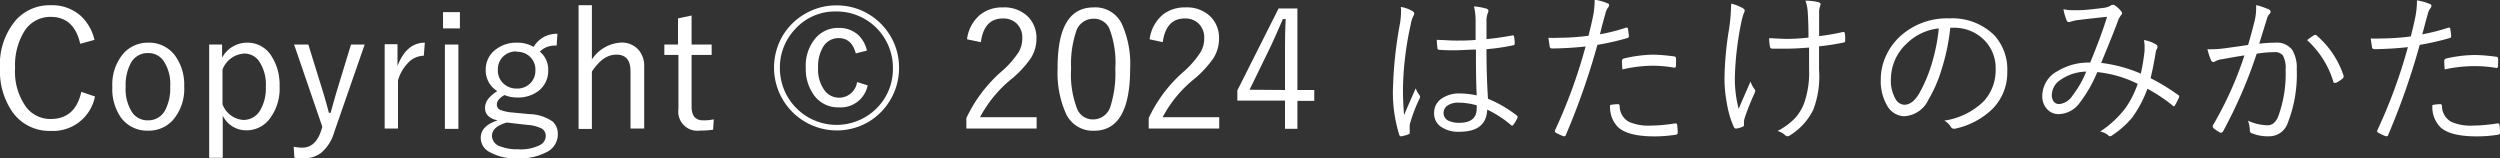 <svg xmlns="http://www.w3.org/2000/svg" viewBox="0 0 296.42 18.78"><rect x="0" y="0" width="296.42" height="18.78" fill="#333333" stroke="none"/><defs><style>.cls-1{fill:#fff;}</style></defs><g id="レイヤー_2" data-name="レイヤー 2"><g id="レイヤー_1-2" data-name="レイヤー 1"><path class="cls-1" d="M11.2,4.73l-1.69.46Q8.79,2,6,2A3.61,3.61,0,0,0,2.85,3.77,7.65,7.65,0,0,0,1.79,8.06a7.14,7.14,0,0,0,1.36,4.7A3.61,3.61,0,0,0,6,14.11q2.93,0,3.64-3.22l1.62.55A5.06,5.06,0,0,1,6,15.52,5.35,5.35,0,0,1,1.5,13.31,8.46,8.46,0,0,1,0,8.09,8.07,8.07,0,0,1,1.93,2.33,5.38,5.38,0,0,1,6,.62,5.11,5.11,0,0,1,9.55,1.86,5.56,5.56,0,0,1,11.2,4.73Z"/><path class="cls-1" d="M17.58,5.06a3.81,3.81,0,0,1,3.21,1.58,5.86,5.86,0,0,1,1.05,3.61,5.64,5.64,0,0,1-1.35,4,3.82,3.82,0,0,1-2.93,1.24,3.84,3.84,0,0,1-3.24-1.58,5.9,5.9,0,0,1-1-3.61,5.66,5.66,0,0,1,1.35-4A3.87,3.87,0,0,1,17.58,5.06Zm0,1.23a2.26,2.26,0,0,0-2.06,1.17,5.5,5.5,0,0,0-.62,2.81,5.08,5.08,0,0,0,.8,3.1,2.22,2.22,0,0,0,1.86.9,2.26,2.26,0,0,0,2-1.16,5.57,5.57,0,0,0,.62-2.84,4.93,4.93,0,0,0-.8-3.07A2.17,2.17,0,0,0,17.58,6.29Z"/><path class="cls-1" d="M26.33,5.28V6.85a3.35,3.35,0,0,1,2.94-1.79,3.31,3.31,0,0,1,2.88,1.53,6.26,6.26,0,0,1,1,3.65,5.86,5.86,0,0,1-1.3,4,3.4,3.4,0,0,1-2.65,1.21,3.07,3.07,0,0,1-2.79-1.74v5H24.8V5.28Zm.05,3v4.08a2.85,2.85,0,0,0,2.46,1.86,2.27,2.27,0,0,0,2-1.13,5.11,5.11,0,0,0,.68-2.8,4.94,4.94,0,0,0-.82-3.06A2.11,2.11,0,0,0,29,6.35,2.92,2.92,0,0,0,26.38,8.26Z"/><path class="cls-1" d="M43.24,5.28,39.61,15.72A4.9,4.9,0,0,1,38,18.18a3.45,3.45,0,0,1-2.09.6,6,6,0,0,1-1-.08l-.09-1.3a6,6,0,0,0,1,.11c1.06,0,1.81-.66,2.25-2l.15-.47L34.87,5.28h1.69l1.75,5.66c.13.4.36,1.21.69,2.44h.2c.37-1.34.61-2.17.7-2.48l1.72-5.62Z"/><path class="cls-1" d="M50.37,5.06l-.12,1.55a2.58,2.58,0,0,0-1.86.84,4.89,4.89,0,0,0-1.2,2.08v5.71H45.61v-10h1.52V7.82Q48.2,5.06,50.37,5.06Z"/><path class="cls-1" d="M54.53,1.44V3.37h-2V1.44Zm-.18,3.84v10h-1.6v-10Z"/><path class="cls-1" d="M66.09,4,66,5.4a3,3,0,0,0-1.23.2,2.64,2.64,0,0,0-.76.52A2.73,2.73,0,0,1,65,8.3a3,3,0,0,1-1.16,2.49,4,4,0,0,1-2.52.77,3.82,3.82,0,0,1-1.5-.29c-.61.34-.91.71-.91,1.11a.67.67,0,0,0,.38.64,5.1,5.1,0,0,0,1.48.32l2,.19a5,5,0,0,1,2.77.89,2,2,0,0,1,.6,1.53,2.34,2.34,0,0,1-1.36,2.1,6.82,6.82,0,0,1-3.37.73A6.31,6.31,0,0,1,58,18a1.88,1.88,0,0,1-1-1.65c0-.95.65-1.64,2-2.07-1-.23-1.49-.72-1.49-1.48s.48-1.37,1.45-2A2.87,2.87,0,0,1,57.59,8.3a2.94,2.94,0,0,1,1.2-2.44,3.92,3.92,0,0,1,2.48-.8,3.82,3.82,0,0,1,2,.5,3.29,3.29,0,0,1,1.27-1.21A3.53,3.53,0,0,1,66.09,4Zm-6,10.53c-1.18.33-1.76.86-1.76,1.59a1.35,1.35,0,0,0,1,1.24,5.49,5.49,0,0,0,2.09.34A5.1,5.1,0,0,0,64,17.21a1.24,1.24,0,0,0,.71-1.07,1,1,0,0,0-.5-.91,4.64,4.64,0,0,0-1.76-.43Zm1.15-8.43a2.17,2.17,0,0,0-1.64.66,2.12,2.12,0,0,0-.57,1.52A2.11,2.11,0,0,0,59.8,10a2.28,2.28,0,0,0,1.48.5,2.15,2.15,0,0,0,1.63-.66,2.09,2.09,0,0,0,.57-1.52,2.06,2.06,0,0,0-.73-1.67A2.19,2.19,0,0,0,61.28,6.14Z"/><path class="cls-1" d="M70.18.62V7.05a4.41,4.41,0,0,1,3.43-2,2.64,2.64,0,0,1,2.1.86,2.91,2.91,0,0,1,.67,2v7.33H74.76V8.48c0-1.36-.56-2-1.67-2s-2,.66-2.91,2v6.81H68.6V.62Z"/><path class="cls-1" d="M82,1.84V5.28h2.38V6.51H82v6.14q0,1.62,1.38,1.62a5.76,5.76,0,0,0,1.25-.12l-.08,1.23a10.12,10.12,0,0,1-1.54.1,2.26,2.26,0,0,1-2.57-2.54V6.51H78.77V5.28h1.62V2.18Z"/><path class="cls-1" d="M99.17.64a7.3,7.3,0,0,1,3.76,1,7.43,7.43,0,0,1,2.67,2.67,7.3,7.3,0,0,1,1,3.76,7.45,7.45,0,0,1-3.69,6.42A7.45,7.45,0,0,1,92.75,4.33a7.27,7.27,0,0,1,2.67-2.67A7.24,7.24,0,0,1,99.17.64Zm0,.72a6.39,6.39,0,0,0-5,2.21,6.58,6.58,0,0,0-1.7,4.52,6.72,6.72,0,0,0,11.69,4.52,6.53,6.53,0,0,0,1.71-4.52,6.67,6.67,0,0,0-6.71-6.73ZM102.79,6l-1.32.33c-.32-1.2-1-1.81-2-1.81a2.11,2.11,0,0,0-1.85,1A4.44,4.44,0,0,0,97,8a4.2,4.2,0,0,0,.82,2.79,2.15,2.15,0,0,0,3.8-1.06l1.26.39a3.26,3.26,0,0,1-3.41,2.61,3.5,3.5,0,0,1-2.93-1.41,5.26,5.26,0,0,1-1-3.3,5,5,0,0,1,1.26-3.61,3.49,3.49,0,0,1,2.64-1.1,3.36,3.36,0,0,1,2.27.79A3.63,3.63,0,0,1,102.79,6Z"/><path class="cls-1" d="M114.66,4.66a4.5,4.5,0,0,1,1.6-2.95,4.17,4.17,0,0,1,2.63-.83,4,4,0,0,1,3,1.1,3.56,3.56,0,0,1,1,2.58,4.33,4.33,0,0,1-.68,2.36,12.23,12.23,0,0,1-2.27,2.44,14.63,14.63,0,0,0-3.74,4.54h6.71v1.34h-8.33V14a16.9,16.9,0,0,1,4.17-5.53,11,11,0,0,0,2.05-2.32,3.25,3.25,0,0,0,.41-1.62,2.27,2.27,0,0,0-.72-1.79,2.28,2.28,0,0,0-1.57-.55c-1.5,0-2.37.93-2.62,2.81Z"/><path class="cls-1" d="M129.66.88A3.47,3.47,0,0,1,133,2.81a11.49,11.49,0,0,1,1,5.3q0,7.4-4.28,7.39a3.51,3.51,0,0,1-3.32-2,11.82,11.82,0,0,1-1-5.37Q125.35.88,129.66.88Zm0,1.34a2.14,2.14,0,0,0-2.06,1.5A12.12,12.12,0,0,0,127,8.13a11.22,11.22,0,0,0,.74,4.84,2,2,0,0,0,1.88,1.19,2.14,2.14,0,0,0,2.05-1.57,13,13,0,0,0,.57-4.46,11.22,11.22,0,0,0-.72-4.78A2,2,0,0,0,129.66,2.22Z"/><path class="cls-1" d="M136.31,4.66a4.54,4.54,0,0,1,1.6-2.95,4.19,4.19,0,0,1,2.63-.83,4,4,0,0,1,3,1.1,3.56,3.56,0,0,1,1,2.58,4.33,4.33,0,0,1-.68,2.36,12.43,12.43,0,0,1-2.26,2.44,14.54,14.54,0,0,0-3.75,4.54h6.71v1.34H136.2V14a16.62,16.62,0,0,1,4.17-5.53,10.9,10.9,0,0,0,2-2.32,3.15,3.15,0,0,0,.41-1.62,2.27,2.27,0,0,0-.72-1.79,2.26,2.26,0,0,0-1.57-.55c-1.49,0-2.37.93-2.62,2.81Z"/><path class="cls-1" d="M153.83,1v9.67h2v1.29h-2v3.31h-1.47V11.93h-5.65V10.72L151.6,1Zm-1.47,9.67V5.69c0-.6,0-1.75.08-3.43h-.33c-.74,1.68-1.19,2.71-1.36,3.06l-2.59,5.32Z"/><path class="cls-1" d="M166.09.82a4,4,0,0,1,1.39.5.36.36,0,0,1,.2.3.42.42,0,0,1-.08.23,3.35,3.35,0,0,0-.32,1,37.81,37.81,0,0,0-.93,7.38,34,34,0,0,0,.13,3.42q.27-.68,1.38-3.18a3,3,0,0,0,.43.8.42.42,0,0,1,.09.22.46.46,0,0,1-.07.21,17.58,17.58,0,0,0-1.16,3.08,5,5,0,0,0,0,.59,2.16,2.16,0,0,0,0,.28.38.38,0,0,1,0,.1.19.19,0,0,1-.11.16,4.23,4.23,0,0,1-.88.25l-.08,0c-.07,0-.13-.06-.17-.17a16.8,16.8,0,0,1-.74-5.75A48.66,48.66,0,0,1,166,2.75a10,10,0,0,0,.12-1.45A3.43,3.43,0,0,0,166.09.82Zm9,10.49C175,9.42,175,7.61,175,5.88c-.92,0-1.74.08-2.46.08s-1.28,0-1.89-.06c-.13,0-.2-.05-.21-.17a7.63,7.63,0,0,1-.08-1c.74,0,1.49.08,2.27.08s1.56,0,2.33-.08l0-2.23a7.61,7.61,0,0,0-.19-1.74,7.3,7.3,0,0,1,1.49.27c.15.06.22.14.22.24a.63.63,0,0,1-.07.27,2.28,2.28,0,0,0-.16.94c0,.45,0,1.17,0,2.16,1-.1,2-.24,3.07-.44l.1,0c.06,0,.09.05.1.15a4.68,4.68,0,0,1,.08.77c0,.14-.05.22-.13.24a24.53,24.53,0,0,1-3.22.47q0,3.23.18,5.88a14.43,14.43,0,0,1,3.43,2,.15.15,0,0,1,.07.12.34.34,0,0,1,0,.13,3.72,3.72,0,0,1-.52.86.17.17,0,0,1-.12.08.19.19,0,0,1-.12-.06A12.62,12.62,0,0,0,176.34,13c-.08,1.75-1.17,2.62-3.27,2.62a3.56,3.56,0,0,1-2.3-.65,1.89,1.89,0,0,1-.73-1.56,2,2,0,0,1,1-1.79,3.59,3.59,0,0,1,2-.54A9.66,9.66,0,0,1,175.08,11.31Zm0,1.18a8,8,0,0,0-2.12-.32,2.26,2.26,0,0,0-1.37.36,1.07,1.07,0,0,0-.44.89,1,1,0,0,0,.56.88,2.88,2.88,0,0,0,1.31.26c1.37,0,2.06-.57,2.06-1.7Z"/><path class="cls-1" d="M189.7,4.07a23.57,23.57,0,0,0,3.1-.79.18.18,0,0,1,.1,0c.07,0,.12.05.13.15s.08.51.1.8v.07c0,.12-.06.19-.2.22a32.15,32.15,0,0,1-3.53.8A84.2,84.2,0,0,1,185.66,16c0,.1-.1.15-.16.15a.27.27,0,0,1-.13,0,6.51,6.51,0,0,1-.92-.43.17.17,0,0,1-.09-.16.13.13,0,0,1,0-.08A61.66,61.66,0,0,0,188,5.51c-1.26.14-2.57.22-3.94.24-.18,0-.28-.07-.31-.2-.07-.45-.12-.81-.16-1.07a12,12,0,0,0,1.23,0,28,28,0,0,0,3.52-.24c.23-.88.42-1.7.57-2.45a9.93,9.93,0,0,0,.16-1.54,2.64,2.64,0,0,0,0-.29,6.75,6.75,0,0,1,1.57.45.2.2,0,0,1,.15.21.52.52,0,0,1-.15.31,2,2,0,0,0-.31.76c-.09.28-.2.7-.35,1.27S189.77,3.84,189.7,4.07Zm1.21,8.38a5,5,0,0,1,.91-.1.2.2,0,0,1,.22.19,2.15,2.15,0,0,0,1.09,1.9,5.72,5.72,0,0,0,2.59.45,19,19,0,0,0,2.89-.26h.1c.08,0,.12.05.14.15a6,6,0,0,1,.07.94.22.22,0,0,1-.21.25,16,16,0,0,1-2.56.2q-3.1,0-4.29-1.08A3.36,3.36,0,0,1,190.91,12.45Zm1.46-4.22a8.94,8.94,0,0,1-.06-1,.3.3,0,0,1,.25-.3A15.89,15.89,0,0,1,196,6.48a20.51,20.51,0,0,1,2.42.2q.27,0,.3.21a5.72,5.72,0,0,1,0,.61v.25c0,.18-.07.27-.17.27h-.08A15,15,0,0,0,196,7.79,16.29,16.29,0,0,0,192.37,8.23Z"/><path class="cls-1" d="M205.27.43a5.69,5.69,0,0,1,1.33.51c.18.11.27.21.27.31a.8.8,0,0,1-.11.31,8.22,8.22,0,0,0-.31,1.15,36.65,36.65,0,0,0-.75,6.39,14,14,0,0,0,.45,3.8q.18-.44,1.41-3.24a2.87,2.87,0,0,0,.45.88.49.49,0,0,1,.11.24,1.77,1.77,0,0,1-.17.45A29.33,29.33,0,0,0,206.86,14a1.69,1.69,0,0,0-.08.46l0,.37a.17.17,0,0,1-.12.18,3,3,0,0,1-.76.23h-.07a.25.25,0,0,1-.24-.16,11,11,0,0,1-.83-2.79,16.14,16.14,0,0,1-.29-2.88A38.09,38.09,0,0,1,205,3.51a21,21,0,0,0,.25-2.78Zm9.16,4c0-1.66-.07-2.66-.09-3a4.82,4.82,0,0,0-.27-1.35,6.64,6.64,0,0,1,1.55.18c.16.06.24.14.24.23a1.28,1.28,0,0,1-.07.28,2.21,2.21,0,0,0-.1.8l0,2.71a25.64,25.64,0,0,0,2.79-.48.28.28,0,0,1,.11,0,.13.13,0,0,1,.14.13,3.17,3.17,0,0,1,.05.45c0,.18,0,.32,0,.41v.06a.18.18,0,0,1-.18.19,26.59,26.59,0,0,1-2.92.45l0,2.78A11,11,0,0,1,215,13a7.29,7.29,0,0,1-2.7,3,.64.64,0,0,1-.37.16.51.51,0,0,1-.31-.17,2.2,2.2,0,0,0-.86-.46A7.82,7.82,0,0,0,212.84,14a5.57,5.57,0,0,0,1.07-1.76,10.87,10.87,0,0,0,.59-4V7.73l0-2.09c-1.13.09-2,.13-2.73.13l-1.6,0a.28.28,0,0,1-.31-.24,7.1,7.1,0,0,1-.1-1c.6,0,1.33.08,2.18.08S213.62,4.54,214.43,4.46Z"/><path class="cls-1" d="M231.24,3.29a24.37,24.37,0,0,1-1.05,5,15.66,15.66,0,0,1-1.52,3.49,3.37,3.37,0,0,1-2.87,2,2.41,2.41,0,0,1-2.07-1.3A5.73,5.73,0,0,1,223,9.4a6.72,6.72,0,0,1,.66-2.87,7.28,7.28,0,0,1,1.6-2.19,8.23,8.23,0,0,1,5.85-2.16,7.09,7.09,0,0,1,5.35,2A6,6,0,0,1,238,8.46a6.14,6.14,0,0,1-1.72,4.42,9.08,9.08,0,0,1-4.48,2.38l-.17,0a.38.38,0,0,1-.33-.24,2.24,2.24,0,0,0-.77-.72,8.39,8.39,0,0,0,4.7-2.32,5.44,5.44,0,0,0,1.39-3.78A4.69,4.69,0,0,0,235,4.5a5.06,5.06,0,0,0-3.38-1.21Zm-1.36.08a6.34,6.34,0,0,0-3.8,1.79,5.78,5.78,0,0,0-1.88,4.22,4.26,4.26,0,0,0,.59,2.42,1.23,1.23,0,0,0,1,.62c.67,0,1.27-.47,1.81-1.42a17.35,17.35,0,0,0,1.51-3.67A21.61,21.61,0,0,0,229.88,3.37Z"/><path class="cls-1" d="M253.83,8.73A23.16,23.16,0,0,0,254.28,6c0-.15,0-.3,0-.43a3.8,3.8,0,0,0-.08-.82,3.85,3.85,0,0,1,1.46.54.28.28,0,0,1,.14.24.34.34,0,0,1,0,.16,1.25,1.25,0,0,0-.21.58q-.24,1.51-.6,3a24,24,0,0,1,3.28,2,.16.16,0,0,1,.11.14.89.89,0,0,1,0,.11,9.87,9.87,0,0,1-.52,1,.14.14,0,0,1-.11.08s-.08,0-.13-.08a20.48,20.48,0,0,0-3-2,14.1,14.1,0,0,1-1.78,3.38A10.57,10.57,0,0,1,250.5,16a.61.61,0,0,1-.3.16.37.37,0,0,1-.19-.08,2,2,0,0,0-1-.48A12.13,12.13,0,0,0,252,12.83a11.15,11.15,0,0,0,1.46-2.89,13.78,13.78,0,0,0-4.79-1.39,16.17,16.17,0,0,1-2.15,3.73,3.15,3.15,0,0,1-2.4,1.25,1.83,1.83,0,0,1-1.42-.61,2.24,2.24,0,0,1-.55-1.6,3.36,3.36,0,0,1,1.83-2.9,7.05,7.05,0,0,1,3.85-1c.9-2.19,1.57-4,2-5.43-1.62.17-2.76.3-3.44.39-.2,0-.49.09-.86.18a.46.46,0,0,1-.23.06.25.25,0,0,1-.23-.13,6.11,6.11,0,0,1-.41-1.4,4.86,4.86,0,0,0,1.09.12l.6,0c.87,0,1.86-.13,3-.27a2.16,2.16,0,0,0,.9-.27.32.32,0,0,1,.23-.09.37.37,0,0,1,.18,0,3.31,3.31,0,0,1,.83.74.43.43,0,0,1,.12.26.29.29,0,0,1-.12.21,3.14,3.14,0,0,0-.46.93q-.42,1.15-1.9,4.74A16.71,16.71,0,0,1,253.83,8.73Zm-6.47-.24a5.49,5.49,0,0,0-3.08,1,2.18,2.18,0,0,0-1,1.76,1.22,1.22,0,0,0,.26.83.82.82,0,0,0,.61.26,2.12,2.12,0,0,0,1.58-1A12.06,12.06,0,0,0,247.36,8.49Z"/><path class="cls-1" d="M266.55,5.33c.3-1,.56-2,.78-2.86a6.92,6.92,0,0,0,.18-1.56V.6a9.48,9.48,0,0,1,1.51.52.32.32,0,0,1,.2.28.35.35,0,0,1-.12.24,1.41,1.41,0,0,0-.33.64l-.9,2.9a17.39,17.39,0,0,1,1.89-.12,2.31,2.31,0,0,1,2,.82,4,4,0,0,1,.56,2.32,15.8,15.8,0,0,1-1.08,6.42A2.32,2.32,0,0,1,269,16.16a4.88,4.88,0,0,1-2-.36.31.31,0,0,1-.24-.32,3.58,3.58,0,0,0-.22-1.17,5.77,5.77,0,0,0,2.25.54,1.14,1.14,0,0,0,.77-.23,2,2,0,0,0,.55-.78A14.61,14.61,0,0,0,271,8.25a3.07,3.07,0,0,0-.32-1.67,1.19,1.19,0,0,0-1-.4,13.88,13.88,0,0,0-2.11.19,55.55,55.55,0,0,1-4,9.23.24.24,0,0,1-.2.12.35.35,0,0,1-.14,0,5.15,5.15,0,0,1-.78-.53.19.19,0,0,1-.08-.15.41.41,0,0,1,0-.16,42.8,42.8,0,0,0,3.75-8.31c-.7.1-1.56.25-2.58.44a2.21,2.21,0,0,0-.86.25.51.51,0,0,1-.25.09.29.29,0,0,1-.26-.19,7.81,7.81,0,0,1-.44-1.32h.36a11.84,11.84,0,0,0,1.66-.11C264.47,5.63,265.38,5.51,266.55,5.33Zm7-.58a10.61,10.61,0,0,1,.88-.61l.1,0a.24.24,0,0,1,.19.1,10.73,10.73,0,0,1,3.15,4.72.61.61,0,0,1,0,.16.21.21,0,0,1-.09.17,3.58,3.58,0,0,1-.8.53.41.41,0,0,1-.17,0c-.08,0-.14,0-.16-.17A10.9,10.9,0,0,0,273.54,4.75Z"/><path class="cls-1" d="M287.2,4.07a23.57,23.57,0,0,0,3.1-.79.18.18,0,0,1,.1,0c.07,0,.12.05.13.15s.08.51.1.8v.07c0,.12-.06.19-.2.22a32.15,32.15,0,0,1-3.53.8A84.2,84.2,0,0,1,283.16,16c0,.1-.1.15-.16.15a.27.27,0,0,1-.13,0,6.51,6.51,0,0,1-.92-.43.17.17,0,0,1-.09-.16.13.13,0,0,1,0-.08,61.66,61.66,0,0,0,3.64-9.89c-1.26.14-2.57.22-3.94.24-.18,0-.28-.07-.31-.2-.07-.45-.12-.81-.16-1.07a12,12,0,0,0,1.23,0,28,28,0,0,0,3.52-.24c.23-.88.42-1.7.57-2.45a9.93,9.93,0,0,0,.16-1.54,2.64,2.64,0,0,0,0-.29,6.75,6.75,0,0,1,1.57.45.2.2,0,0,1,.15.21.52.52,0,0,1-.15.31,2,2,0,0,0-.31.76c-.09.28-.2.7-.35,1.27S287.27,3.84,287.2,4.07Zm1.21,8.38a5,5,0,0,1,.91-.1.2.2,0,0,1,.22.19,2.15,2.15,0,0,0,1.09,1.9,5.72,5.72,0,0,0,2.59.45,19,19,0,0,0,2.89-.26h.1c.08,0,.12.05.14.15a6,6,0,0,1,.07.94.22.22,0,0,1-.21.25,16,16,0,0,1-2.56.2q-3.11,0-4.29-1.08A3.36,3.36,0,0,1,288.41,12.45Zm1.46-4.22a8.94,8.94,0,0,1-.06-1,.3.3,0,0,1,.25-.3,15.89,15.89,0,0,1,3.41-.41,20.51,20.51,0,0,1,2.42.2q.27,0,.3.21a5.72,5.72,0,0,1,0,.61v.25c0,.18-.07.27-.17.27H296a15,15,0,0,0-2.51-.22A16.29,16.29,0,0,0,289.87,8.23Z"/></g></g></svg>